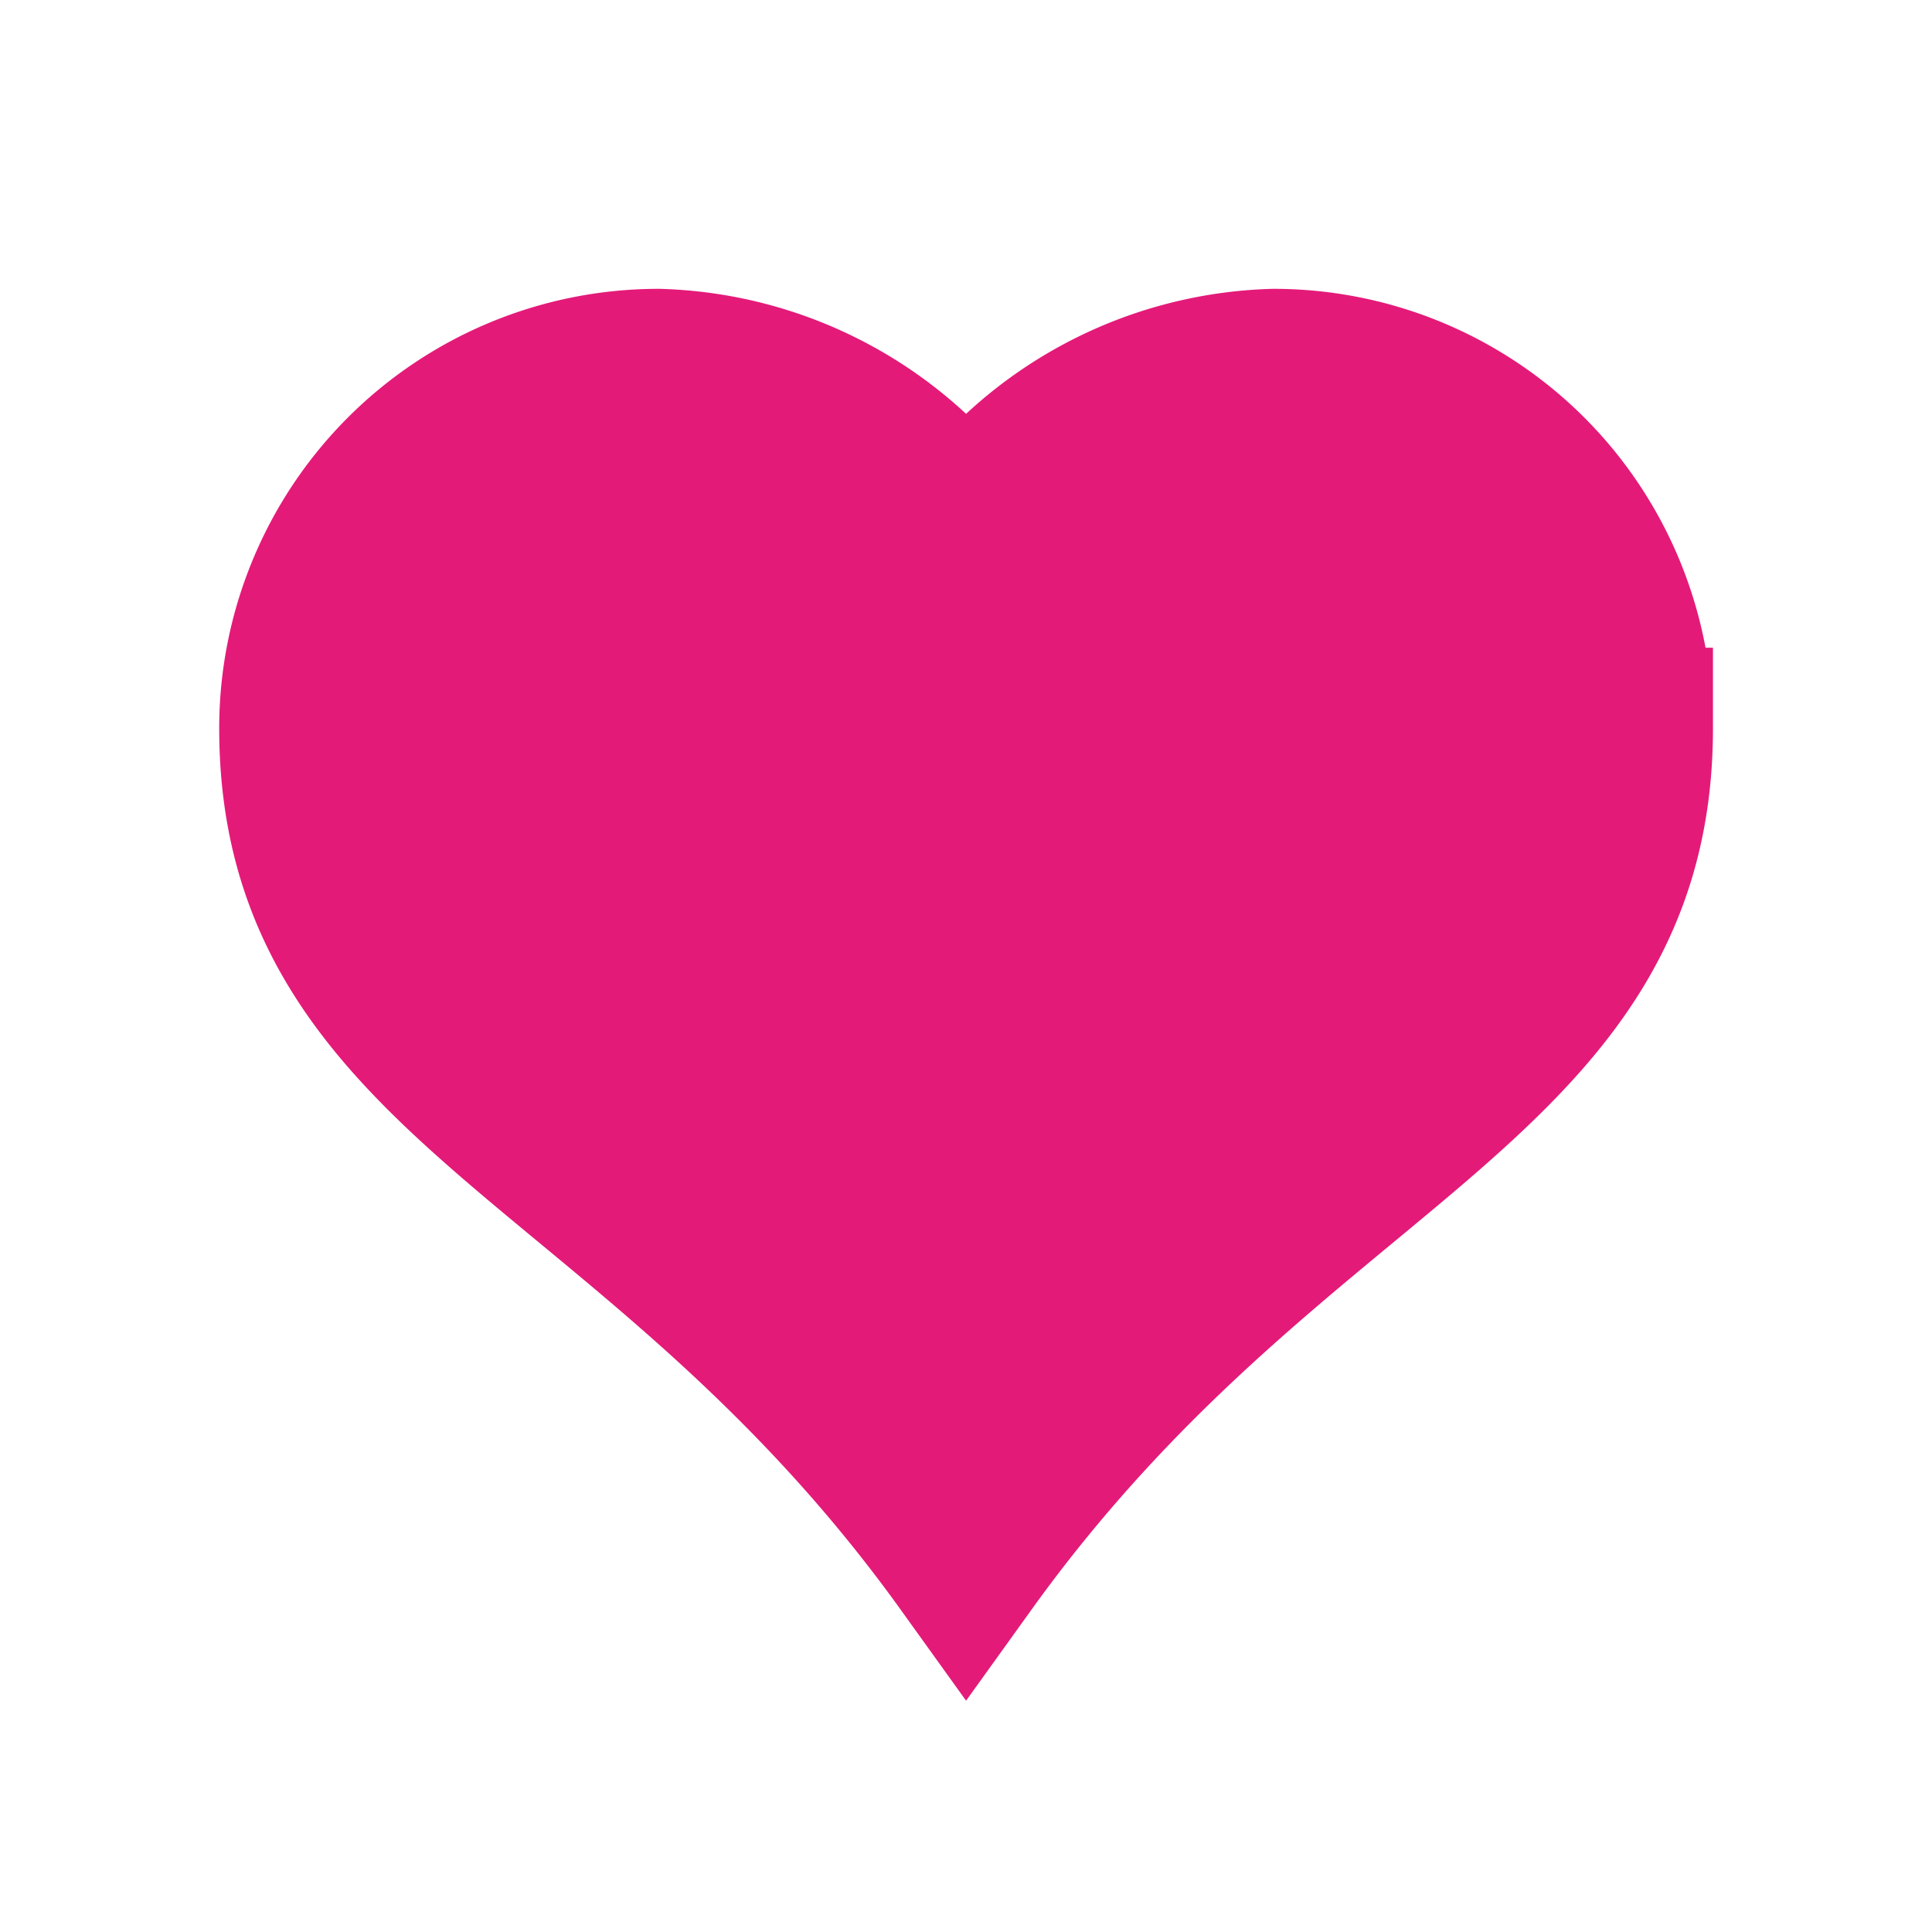 <svg id="Favoriteadded" xmlns="http://www.w3.org/2000/svg" width="24" height="24" viewBox="0 0 24 24">
  <rect id="Rectangle_418" data-name="Rectangle 418" width="24" height="24" fill="none"/>
  <path id="icons8_Favorite" d="M13.6,2.5A4.821,4.821,0,0,0,9.778,4.57,4.821,4.821,0,0,0,5.958,2.5,4.458,4.458,0,0,0,1.5,6.958c0,4.458,4.458,5.05,8.278,10.367,3.821-5.317,8.278-5.909,8.278-10.367A4.458,4.458,0,0,0,13.6,2.5Z" transform="translate(2.223 2.088)" fill="#e41a79" stroke="#e41a79" stroke-width="2"/>
</svg>
